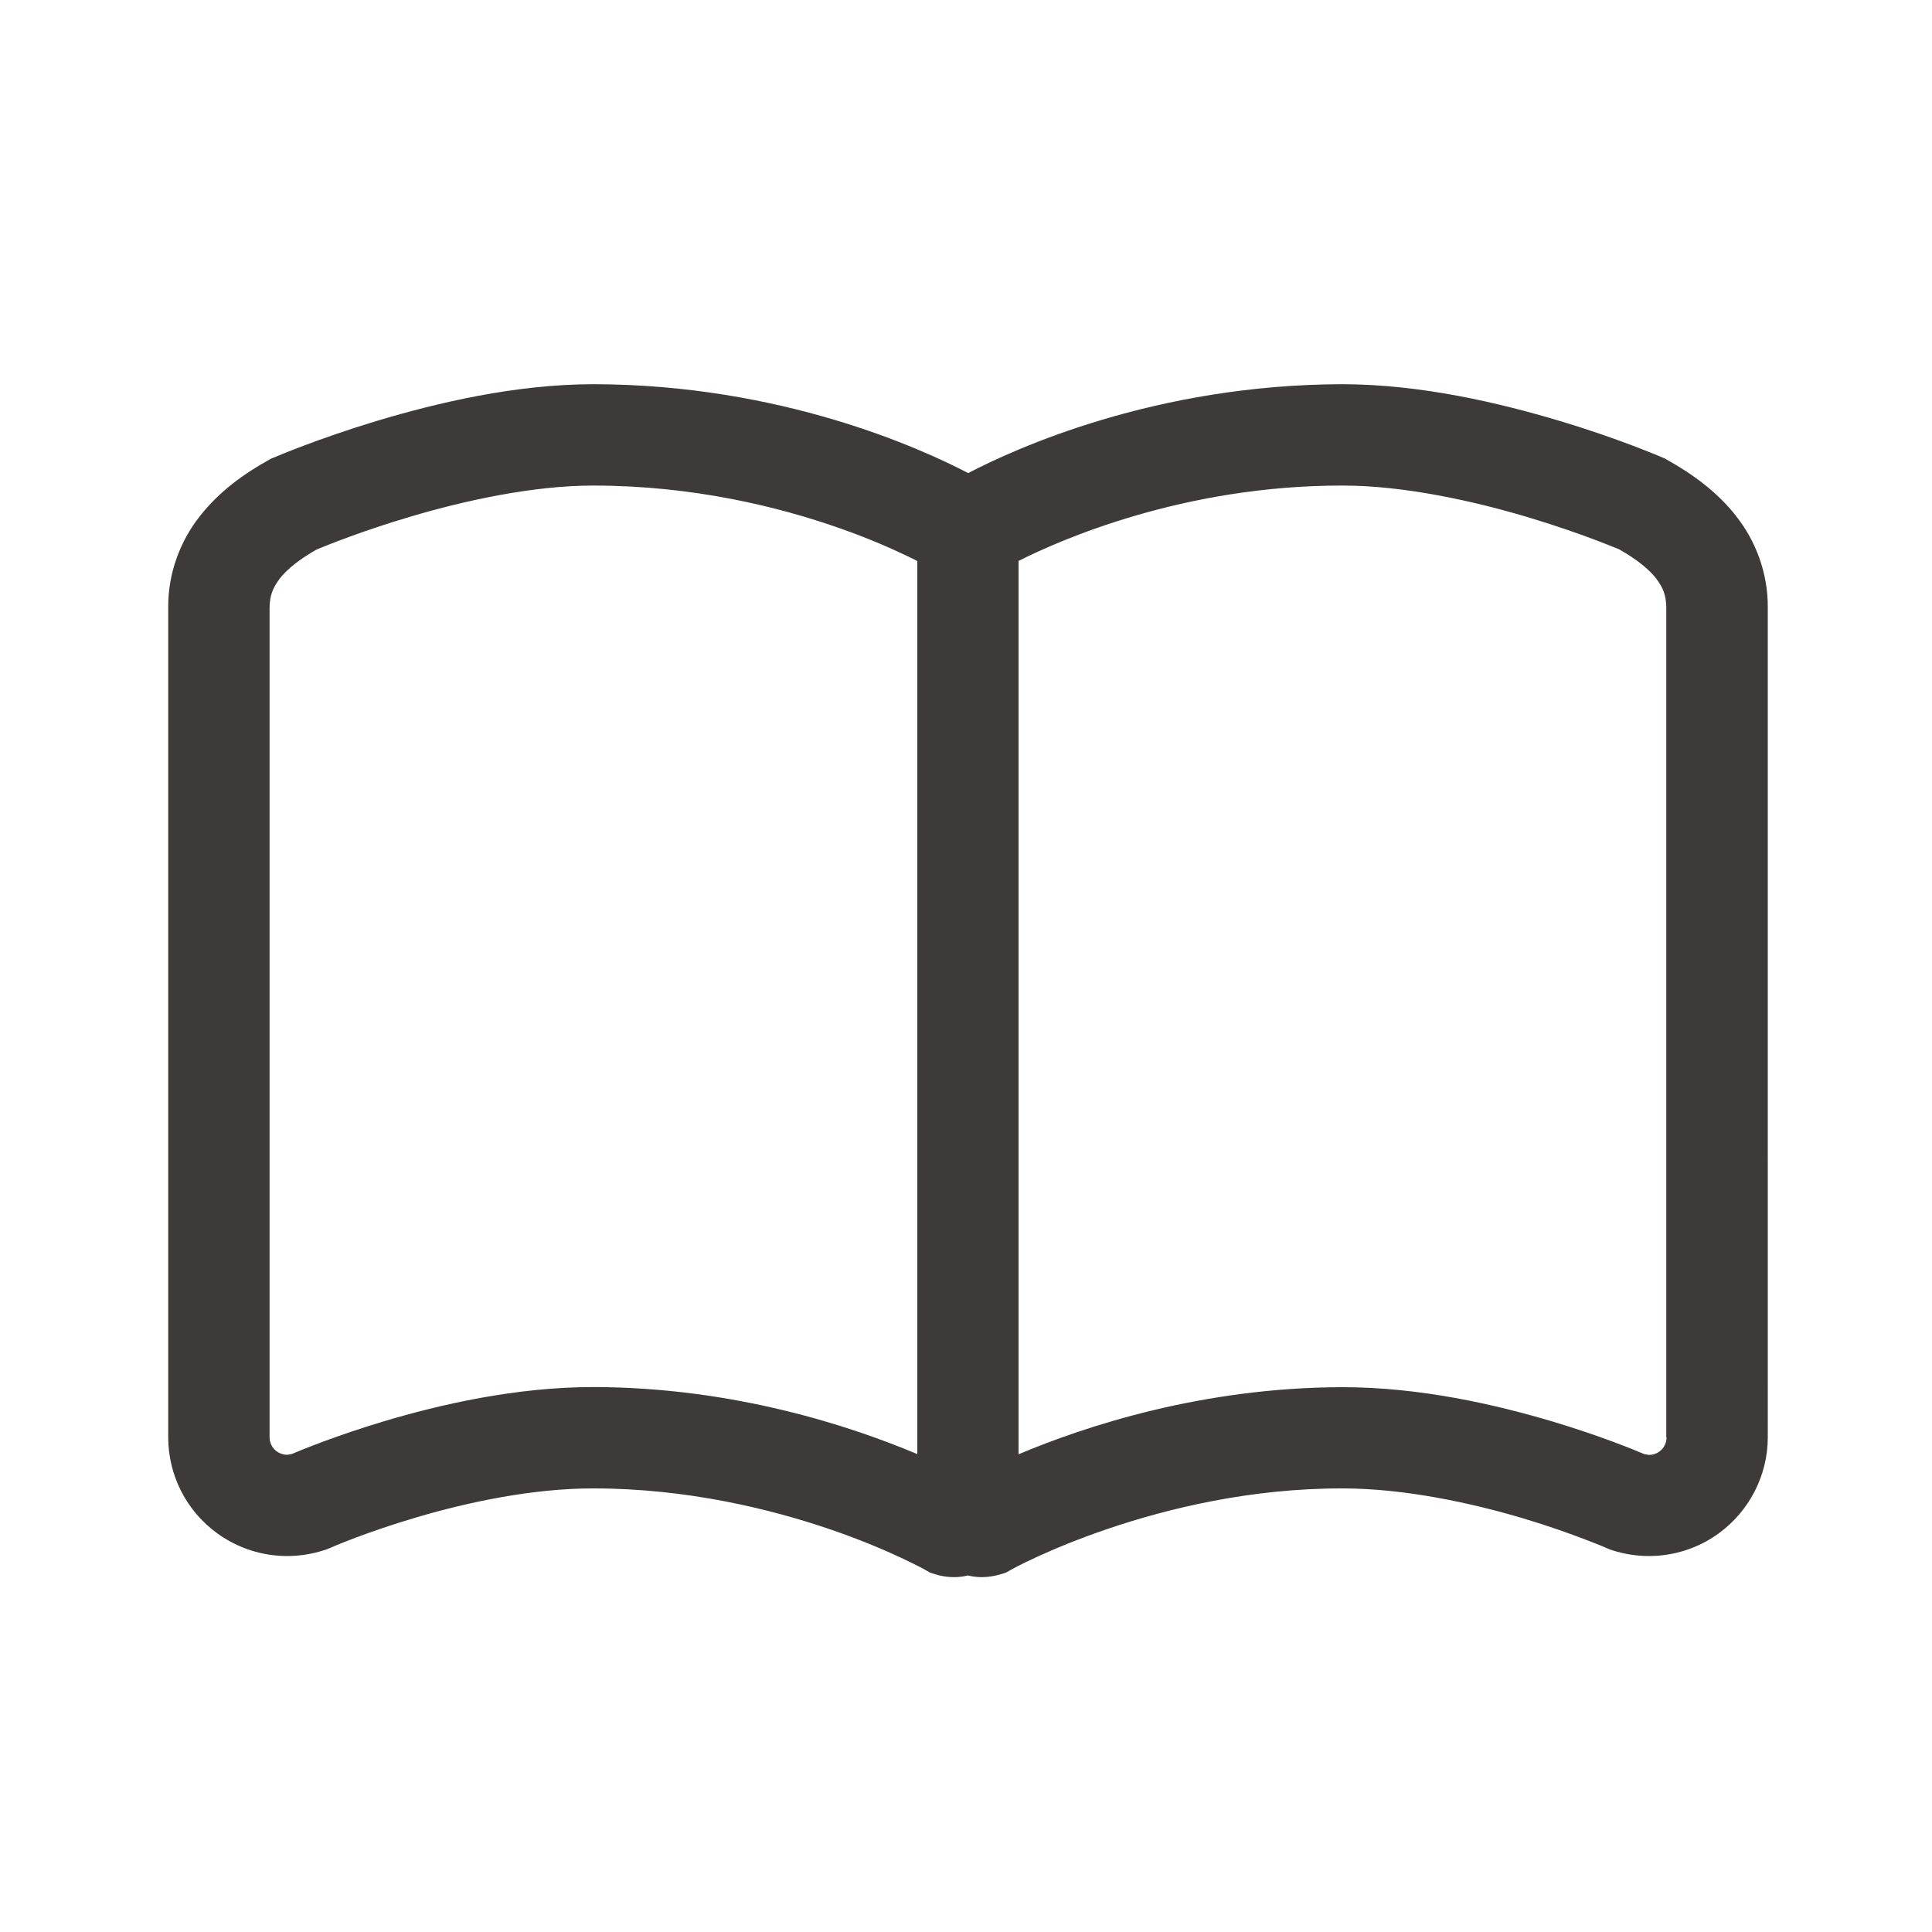 <?xml version="1.0" encoding="UTF-8"?><svg id="_レイヤー_1" xmlns="http://www.w3.org/2000/svg" viewBox="0 0 150 150"><defs><style>.cls-1{fill:#3e3a39;}</style></defs><path class="cls-1" d="m134.79,40.06c-1.5-1.9-3.39-3.26-5.39-4.38l-.16-.09-.17-.07c-.1-.04-3.31-1.44-7.98-2.84-4.67-1.4-10.76-2.84-16.84-2.85-14.59.02-25.49,5.03-29.08,6.9-3.59-1.87-14.49-6.88-29.08-6.9-6.08,0-12.17,1.45-16.84,2.85-4.66,1.41-7.88,2.8-7.98,2.84l-.18.07-.17.09c-2,1.11-3.89,2.47-5.39,4.38-1.5,1.88-2.49,4.4-2.47,7.1v64.43c0,2.96,1.42,5.73,3.81,7.46,1.6,1.16,3.5,1.76,5.42,1.76.96,0,1.93-.15,2.86-.45l.19-.06.19-.08h.01c.23-.11,2.99-1.3,6.89-2.44,3.9-1.15,8.96-2.23,13.65-2.22,7.25,0,13.77,1.6,18.44,3.2,2.33.8,4.21,1.61,5.47,2.2.63.3,1.11.54,1.43.7l.34.18.07.04h0,0s.36.21.36.21l.4.13c.49.16,1,.23,1.5.23.36,0,.71-.05,1.06-.13.34.08.7.13,1.06.13.5,0,1-.08,1.5-.23l.4-.13.36-.2c.05-.05,11.5-6.36,25.77-6.33,4.84,0,10.08,1.15,14.03,2.33,1.98.59,3.64,1.19,4.79,1.63.58.22,1.02.4,1.32.52l.33.14.07.03h.01s.19.09.19.09l.19.06c.93.3,1.9.45,2.86.45,1.92,0,3.82-.6,5.41-1.76h0c2.38-1.73,3.81-4.51,3.81-7.46V47.17c.02-2.7-.96-5.22-2.46-7.1Zm-63.56,72.84c-5.13-2.16-14.22-5.19-25.15-5.21-6.04,0-11.88,1.35-16.28,2.66-3.66,1.1-6.3,2.18-7.15,2.54l-.36.06c-.28,0-.56-.09-.8-.26-.35-.26-.56-.66-.56-1.1V47.17c.02-.96.24-1.5.79-2.25.54-.7,1.52-1.5,2.87-2.26.73-.3,3.55-1.45,7.32-2.56,4.18-1.24,9.52-2.41,14.17-2.4,7.73,0,14.39,1.65,19.08,3.3,2.35.82,4.2,1.65,5.44,2.25.24.11.43.21.62.31v69.35Zm58.16-1.3c0,.43-.2.84-.56,1.1h0c-.23.17-.51.26-.8.26l-.36-.06c-.85-.36-3.48-1.44-7.15-2.54-4.41-1.31-10.25-2.66-16.29-2.66-10.93.02-20.02,3.05-25.15,5.21V43.55c3.23-1.63,12.84-5.87,25.15-5.85,4.8-.01,10.34,1.23,14.57,2.51,2.12.64,3.93,1.28,5.19,1.76.63.24,1.12.44,1.45.57l.27.11c1.35.76,2.33,1.56,2.87,2.26.56.75.77,1.29.79,2.25v64.43Z"/></svg>